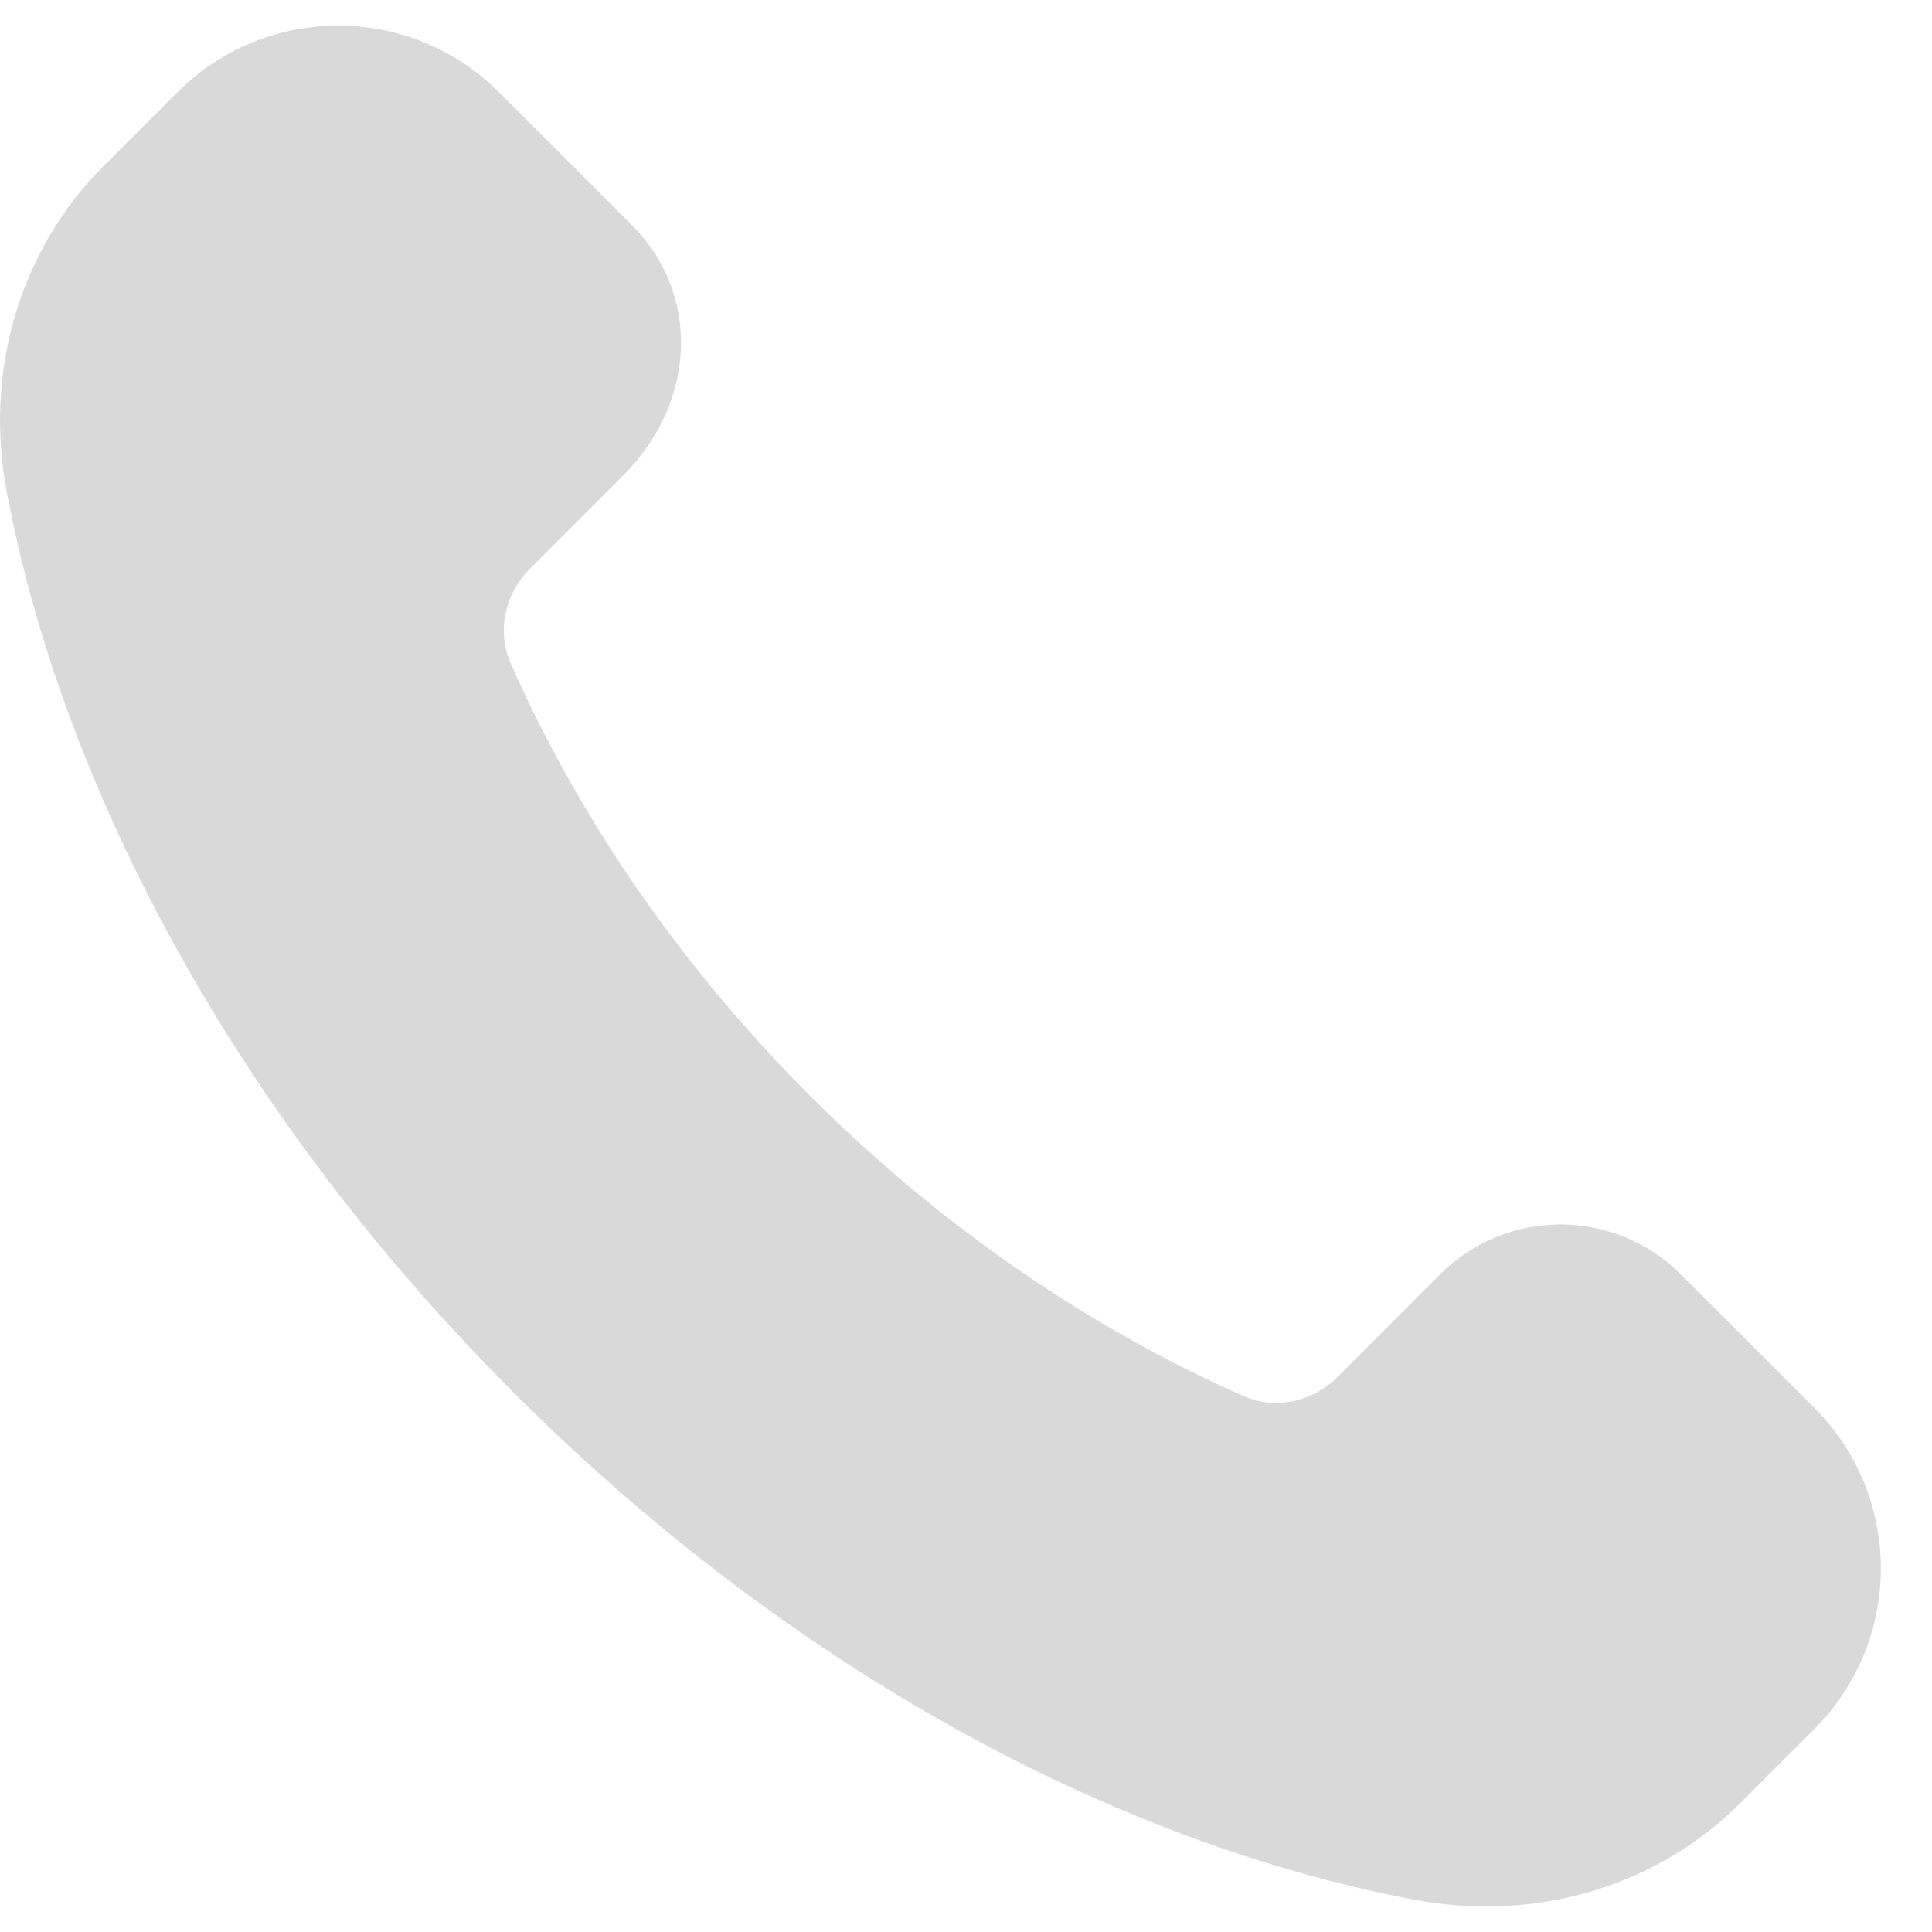 <svg width="17" height="17" viewBox="0 0 17 17" fill="none" xmlns="http://www.w3.org/2000/svg">
<path fill-rule="evenodd" clip-rule="evenodd" d="M7.131 9.645C5.961 8.475 5.079 7.165 4.493 5.836C4.37 5.555 4.442 5.226 4.659 5.009L5.478 4.19C6.149 3.519 6.149 2.57 5.563 1.984L4.39 0.811C3.609 0.03 2.343 0.03 1.562 0.811L0.91 1.462C0.169 2.203 -0.14 3.272 0.06 4.332C0.554 6.945 2.072 9.806 4.521 12.255C6.97 14.704 9.831 16.222 12.444 16.716C13.504 16.916 14.572 16.607 15.313 15.866L15.964 15.215C16.745 14.434 16.745 13.168 15.964 12.387L14.791 11.214C14.206 10.628 13.255 10.628 12.671 11.214L11.768 12.118C11.55 12.335 11.222 12.408 10.941 12.284C9.612 11.697 8.301 10.814 7.131 9.645Z" fill="#D9D9D9"/>
</svg>

